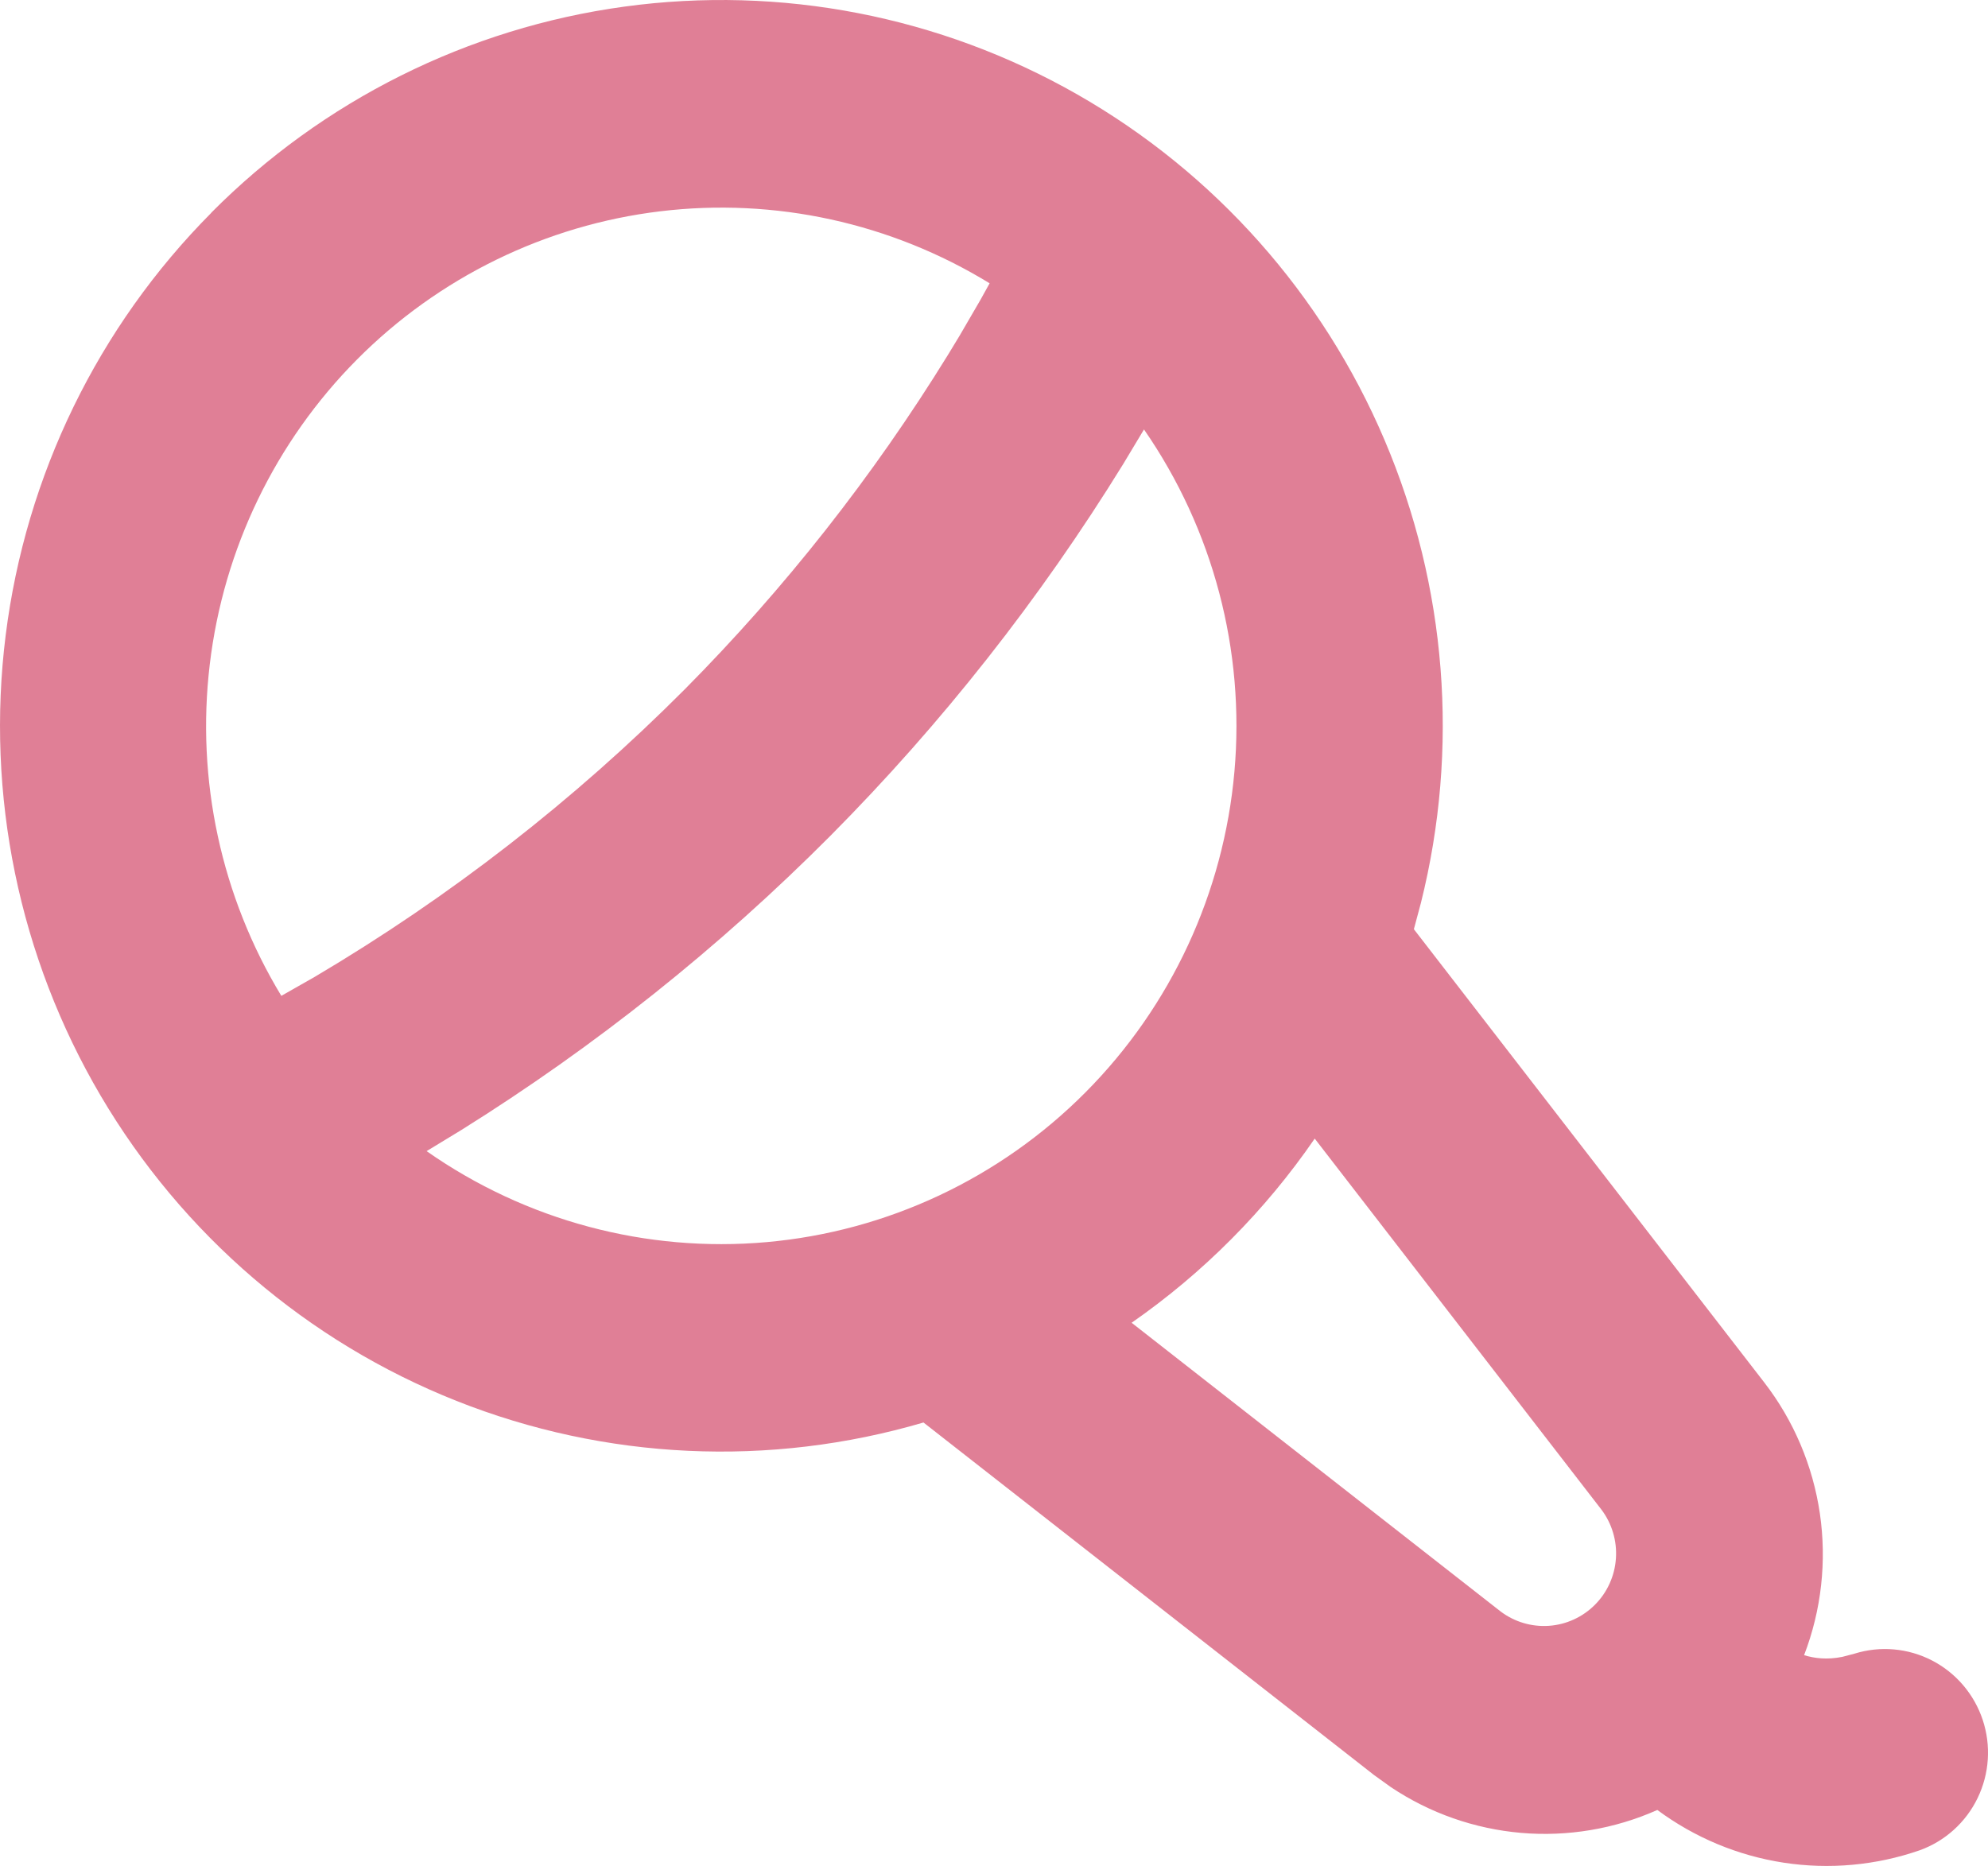 <?xml version="1.0" encoding="UTF-8"?> <svg xmlns="http://www.w3.org/2000/svg" width="49" height="46" viewBox="0 0 49 46" fill="none"><path opacity="0.5" d="M5.207 5.244C7.957 2.475 11.534 0.69 15.39 0.163C19.245 -0.364 23.166 0.396 26.551 2.327C29.936 4.258 32.598 7.252 34.128 10.852C35.659 14.451 35.973 18.456 35.024 22.253L34.849 22.907L43.484 34.079C44.211 35.019 44.683 36.133 44.856 37.311C45.028 38.49 44.894 39.693 44.467 40.804C44.721 40.881 45.03 40.922 45.411 40.845L45.711 40.766C46.345 40.569 47.031 40.63 47.621 40.935C48.212 41.241 48.66 41.767 48.87 42.4C49.08 43.034 49.035 43.725 48.744 44.326C48.454 44.926 47.941 45.389 47.316 45.614C46.239 45.987 45.088 46.092 43.961 45.919C42.835 45.746 41.767 45.3 40.85 44.62C39.796 45.089 38.642 45.283 37.495 45.185C36.347 45.086 35.242 44.699 34.282 44.057L33.866 43.758L22.762 35.068C18.972 36.181 14.922 35.994 11.25 34.535C7.578 33.077 4.493 30.43 2.481 27.012C0.47 23.594 -0.354 19.6 0.14 15.659C0.634 11.718 2.417 8.055 5.209 5.246L5.207 5.244ZM32.405 28.069C31.185 29.844 29.656 31.382 27.892 32.609L36.984 39.724C37.327 39.984 37.751 40.11 38.179 40.08C38.607 40.05 39.01 39.865 39.313 39.56C39.617 39.255 39.8 38.849 39.829 38.419C39.859 37.988 39.732 37.561 39.473 37.217L32.405 28.069ZM28.197 10.587L27.681 11.446C25.633 14.766 23.213 17.839 20.468 20.604C17.721 23.364 14.667 25.799 11.368 27.859L10.515 28.378C12.961 30.092 15.928 30.886 18.897 30.621C21.866 30.356 24.648 29.049 26.756 26.928C28.864 24.807 30.163 22.008 30.426 19.021C30.69 16.034 29.901 13.048 28.197 10.587ZM24.392 6.984C21.96 5.494 19.101 4.868 16.273 5.209C13.446 5.55 10.814 6.836 8.8 8.862C6.787 10.888 5.508 13.536 5.17 16.381C4.831 19.226 5.452 22.103 6.934 24.55L7.757 24.082C11.083 22.115 14.148 19.733 16.88 16.991C19.346 14.504 21.52 11.74 23.361 8.755L23.656 8.269L24.171 7.383L24.392 6.984Z" fill="#C3002F"></path></svg> 
